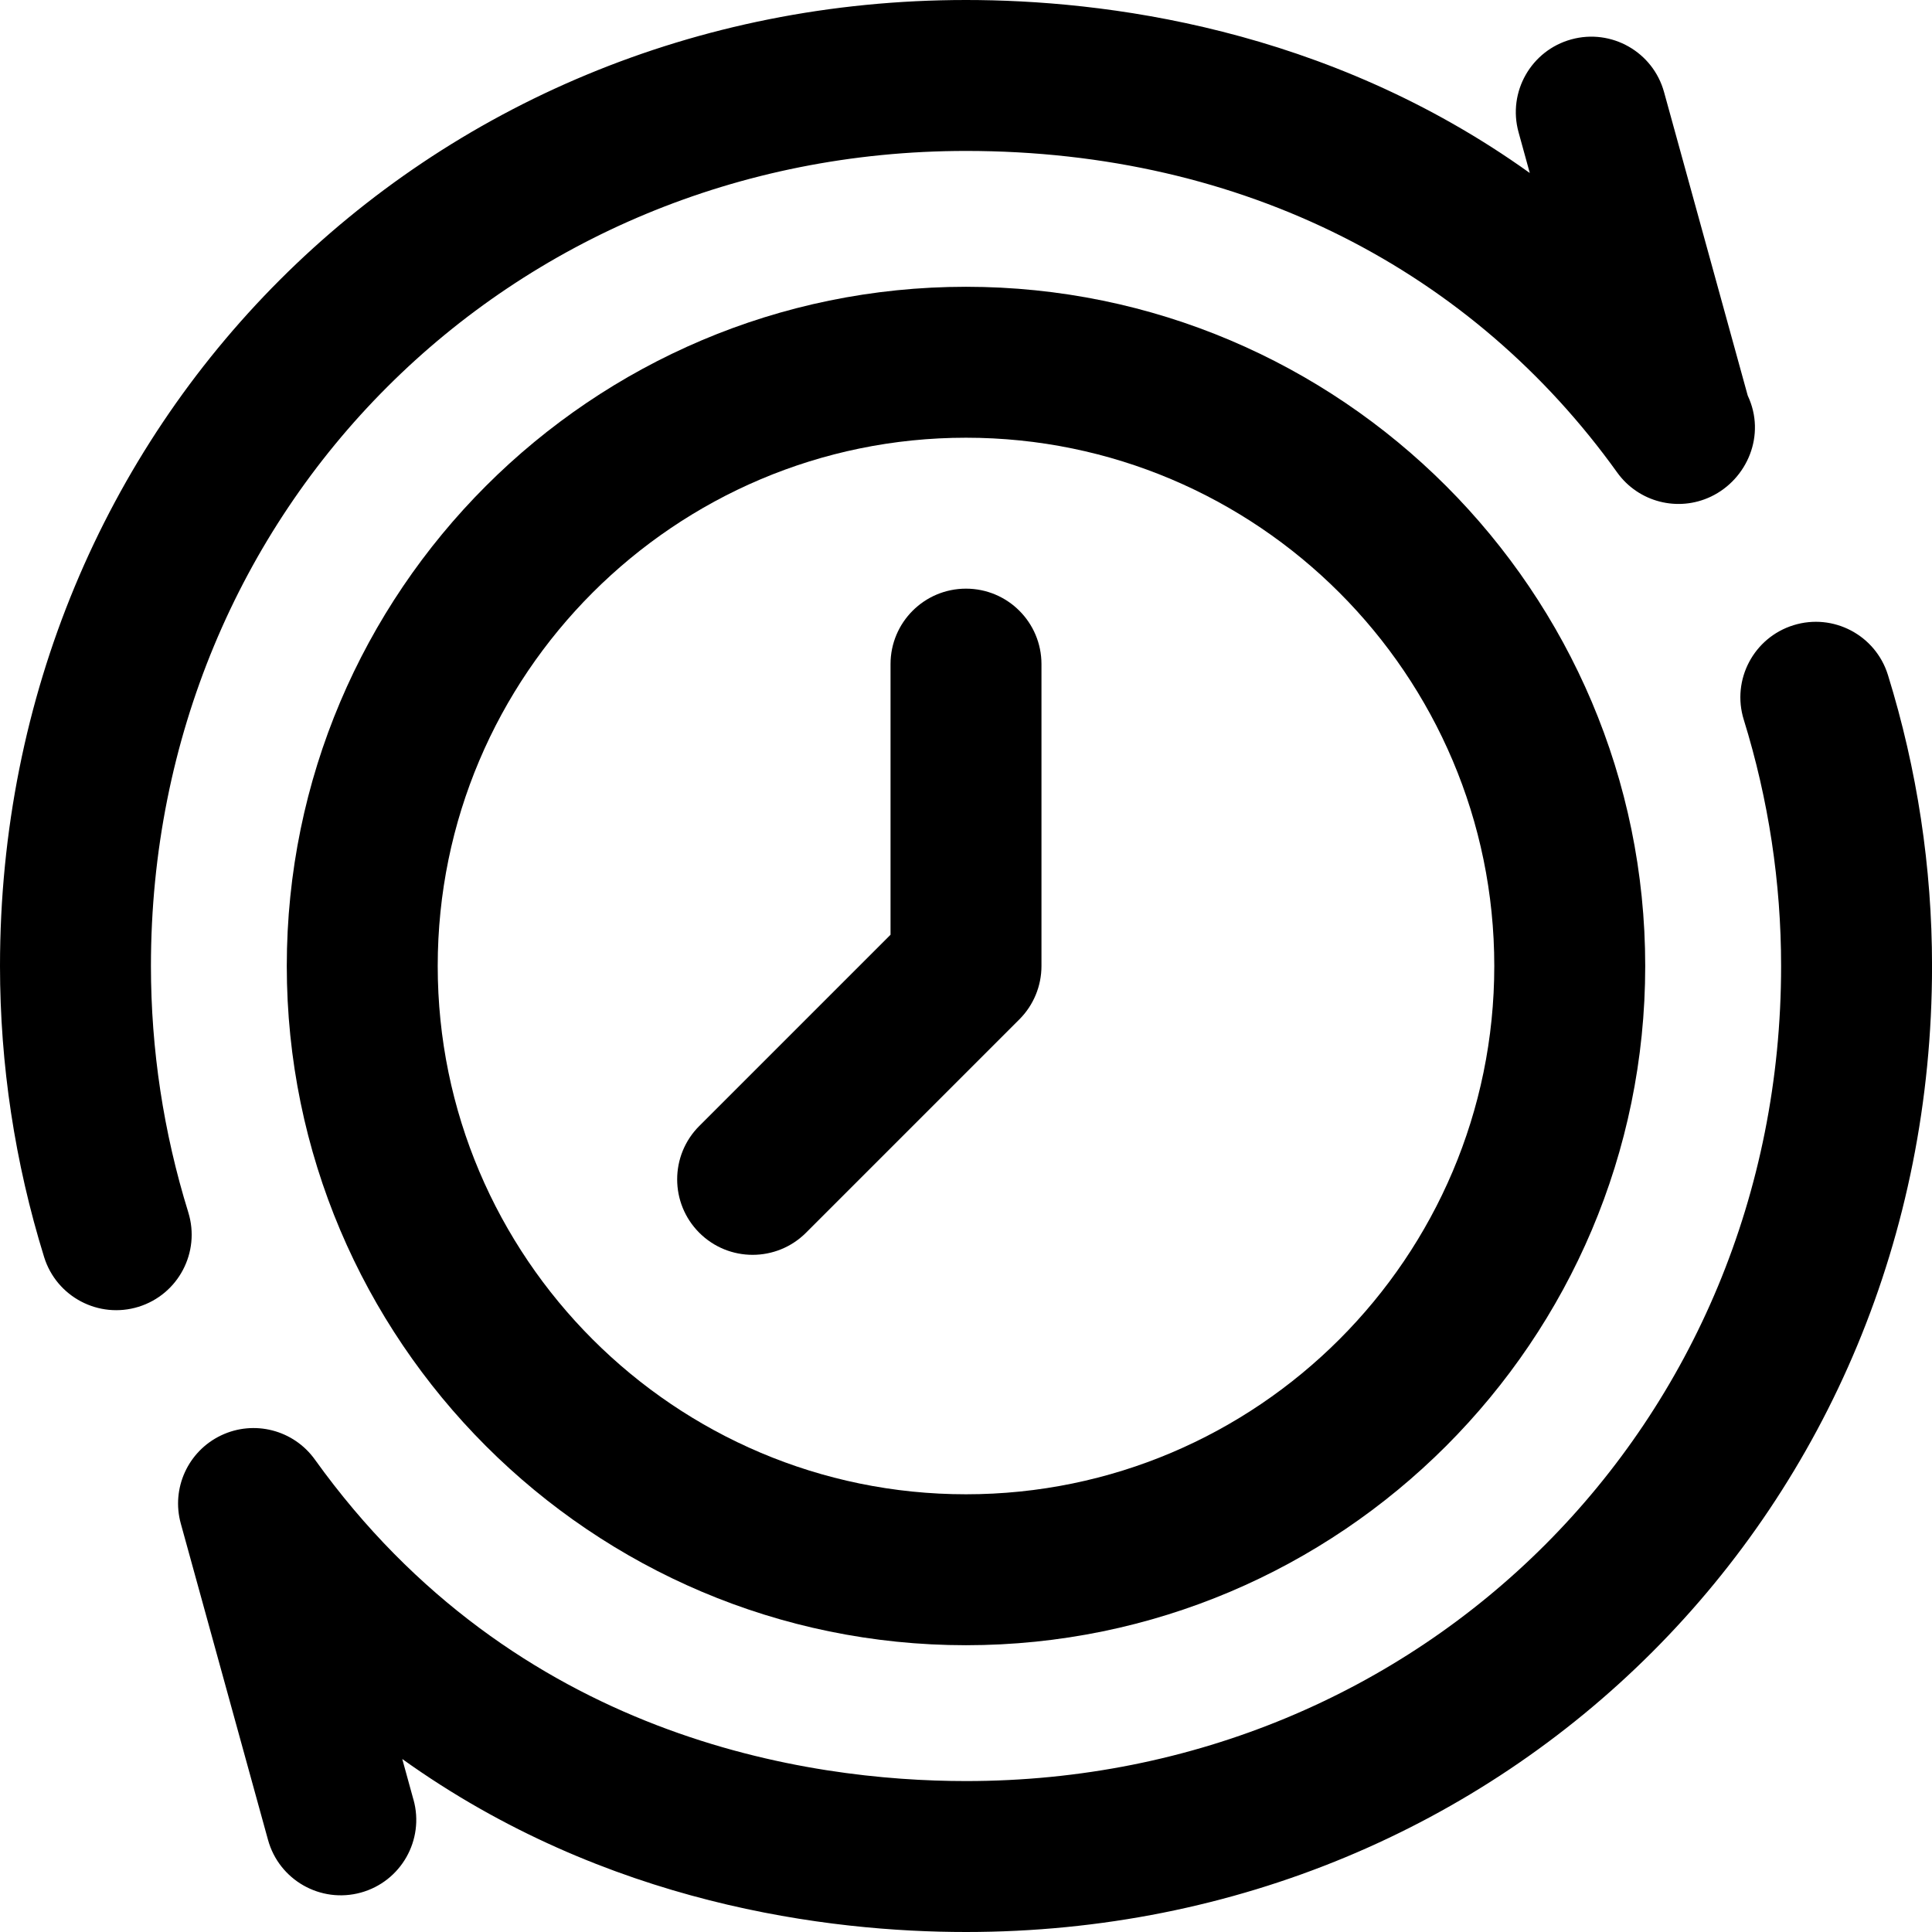 <?xml version="1.0" encoding="UTF-8"?>
<svg id="Ebene_1" data-name="Ebene 1" xmlns="http://www.w3.org/2000/svg" viewBox="0 0 48 48">
  <path d="M4.678,30.12c-.616-1.987-.928-4.046-.928-6.121C3.75,12.645,12.645,3.75,24,3.75c6.928,0,12.608,3.011,16.178,7.988.529.738,1.512.991,2.332.599.897-.429,1.374-1.528.912-2.508l-2.079-7.541c-.275-.998-1.308-1.585-2.306-1.309-.998.275-1.585,1.308-1.309,2.306l.279,1.013C32.937.667,27.388,0,24,0,10.542,0,0,10.542,0,24,0,26.451.369,28.884,1.096,31.231c.307.989,1.357,1.542,2.346,1.236.989-.307,1.542-1.357,1.236-2.346h0Z"/>
  <path d="M10.273,44.715l-.279-1.013c5.07,3.631,10.619,4.298,14.007,4.298,13.458,0,24-10.542,24-24,0-2.452-.369-4.885-1.096-7.231-.307-.989-1.357-1.543-2.346-1.236-.989.307-1.542,1.357-1.236,2.346.616,1.987.928,4.046.928,6.121,0,11.355-8.895,20.25-20.25,20.25-3.902,0-11.192-1.038-16.178-7.988-.529-.738-1.512-.991-2.332-.599-.82.392-1.241,1.315-.999,2.19l2.167,7.859c.275.998,1.308,1.584,2.306,1.309.998-.275,1.585-1.308,1.309-2.306h0Z"/>
  <path d="M24,40.875c9.305,0,16.875-7.57,16.875-16.875S33.305,7.125,24,7.125,7.125,14.695,7.125,24s7.57,16.875,16.875,16.875ZM24,10.875c7.237,0,13.125,5.888,13.125,13.125s-5.888,13.125-13.125,13.125-13.125-5.888-13.125-13.125,5.888-13.125,13.125-13.125Z"/>
  <path d="M20.025,30.627l5.301-5.301c.352-.352.549-.829.549-1.326v-7.5c0-1.036-.839-1.875-1.875-1.875s-1.875.839-1.875,1.875v6.723l-4.752,4.752c-.732.732-.732,1.919,0,2.652.732.732,1.919.732,2.652,0h0Z"/>
</svg>